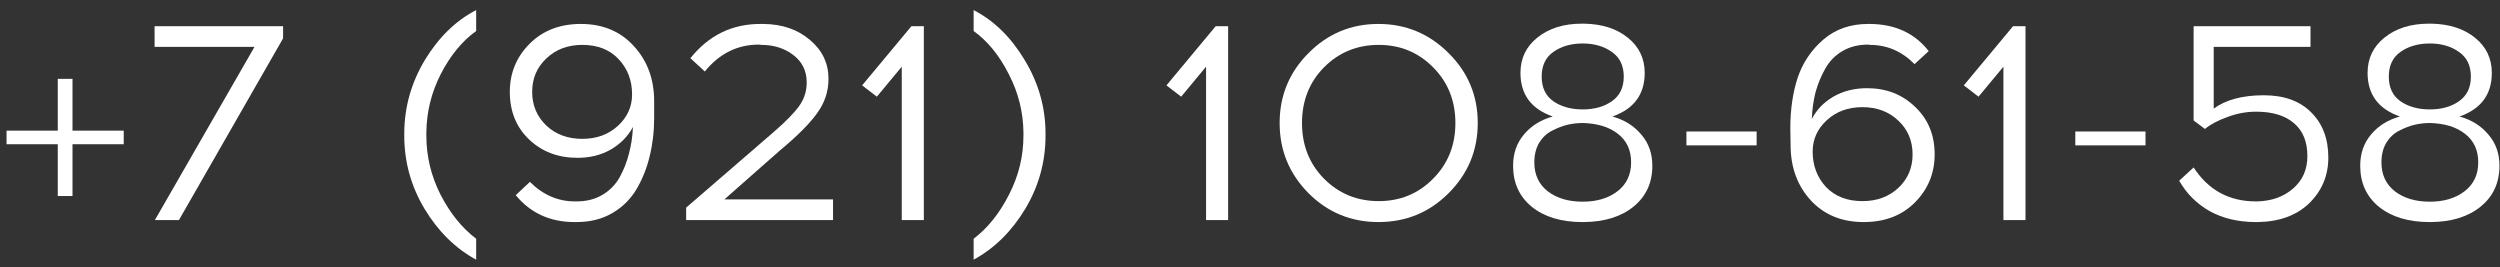 <?xml version="1.0" encoding="UTF-8"?> <svg xmlns="http://www.w3.org/2000/svg" width="159" height="17" viewBox="0 0 159 17" fill="none"><rect x="0" y="0" width="159" height="17" fill="#333333" stroke="none"/><path d="M4.611 8.309H7.869V9.173H4.611V12.467H3.675V9.173H0.417V8.309H3.675V5.015H4.611V8.309Z" fill="white"></path><path d="M18.004 2.441L11.38 13.997H9.85L16.186 2.981H9.832V1.667H18.004V2.441Z" fill="white"></path><path d="M30.284 0.641V1.973C29.396 2.609 28.646 3.521 28.034 4.709C27.434 5.885 27.128 7.127 27.116 8.435V8.633C27.116 9.941 27.416 11.189 28.016 12.377C28.628 13.565 29.384 14.501 30.284 15.185V16.517C28.964 15.797 27.872 14.723 27.008 13.295C26.144 11.855 25.712 10.301 25.712 8.633V8.435C25.724 6.791 26.162 5.249 27.026 3.809C27.902 2.369 28.988 1.313 30.284 0.641Z" fill="white"></path><path d="M36.672 14.123H36.546C34.986 14.123 33.738 13.553 32.802 12.413L33.702 11.567C34.53 12.395 35.484 12.809 36.564 12.809H36.672C37.296 12.809 37.842 12.671 38.31 12.395C38.778 12.119 39.144 11.747 39.408 11.279C39.672 10.799 39.87 10.295 40.002 9.767C40.146 9.239 40.23 8.675 40.254 8.075C39.942 8.663 39.48 9.137 38.868 9.497C38.256 9.857 37.542 10.037 36.726 10.037C35.49 10.037 34.464 9.647 33.648 8.867C32.832 8.087 32.424 7.079 32.424 5.843C32.424 4.655 32.838 3.641 33.666 2.801C34.506 1.949 35.598 1.523 36.942 1.523C38.334 1.523 39.456 1.991 40.308 2.927C41.172 3.863 41.604 5.033 41.604 6.437V7.499C41.604 8.363 41.508 9.179 41.316 9.947C41.136 10.703 40.854 11.405 40.47 12.053C40.086 12.689 39.57 13.193 38.922 13.565C38.274 13.937 37.524 14.123 36.672 14.123ZM37.032 8.831C37.944 8.831 38.7 8.555 39.3 8.003C39.9 7.451 40.2 6.785 40.2 6.005C40.2 5.117 39.918 4.373 39.354 3.773C38.79 3.161 38.016 2.855 37.032 2.855C36.108 2.855 35.346 3.143 34.746 3.719C34.146 4.283 33.846 4.991 33.846 5.843C33.846 6.695 34.146 7.409 34.746 7.985C35.346 8.549 36.108 8.831 37.032 8.831Z" fill="white"></path><path d="M52.981 13.997H43.639V13.205L49.183 8.417C49.975 7.733 50.527 7.169 50.839 6.725C51.151 6.281 51.307 5.789 51.307 5.249C51.307 4.517 51.025 3.935 50.461 3.503C49.897 3.071 49.219 2.855 48.427 2.855L48.265 2.837C46.897 2.837 45.751 3.407 44.827 4.547L43.909 3.701C45.073 2.249 46.555 1.523 48.355 1.523H48.553C49.753 1.535 50.743 1.877 51.523 2.549C52.303 3.209 52.693 4.031 52.693 5.015C52.693 5.807 52.453 6.533 51.973 7.193C51.505 7.853 50.701 8.657 49.561 9.605L46.069 12.683H52.981V13.997Z" fill="white"></path><path d="M58.756 13.997H57.352V4.241L55.768 6.149L54.832 5.429L57.964 1.667H58.756V13.997Z" fill="white"></path><path d="M61.923 1.973V0.641C63.219 1.313 64.299 2.369 65.163 3.809C66.039 5.249 66.483 6.791 66.495 8.435V8.633C66.495 10.301 66.063 11.855 65.199 13.295C64.335 14.723 63.243 15.797 61.923 16.517V15.185C62.823 14.501 63.573 13.565 64.173 12.377C64.785 11.189 65.091 9.941 65.091 8.633V8.435C65.079 7.127 64.767 5.885 64.155 4.709C63.555 3.521 62.811 2.609 61.923 1.973Z" fill="white"></path><path d="M78.109 13.997H76.706V4.241L75.121 6.149L74.186 5.429L77.317 1.667H78.109V13.997Z" fill="white"></path><path d="M83.221 3.377C84.445 2.141 85.927 1.523 87.667 1.523C89.407 1.523 90.895 2.141 92.131 3.377C93.367 4.601 93.985 6.083 93.985 7.823C93.985 9.563 93.367 11.051 92.131 12.287C90.907 13.511 89.419 14.123 87.667 14.123C85.927 14.123 84.445 13.511 83.221 12.287C81.997 11.051 81.385 9.563 81.385 7.823C81.385 6.083 81.997 4.601 83.221 3.377ZM91.141 4.277C90.205 3.329 89.053 2.855 87.685 2.855C86.317 2.855 85.159 3.329 84.211 4.277C83.275 5.225 82.807 6.407 82.807 7.823C82.807 9.239 83.275 10.421 84.211 11.369C85.159 12.317 86.317 12.791 87.685 12.791C89.053 12.791 90.205 12.317 91.141 11.369C92.089 10.421 92.563 9.239 92.563 7.823C92.563 6.407 92.089 5.225 91.141 4.277Z" fill="white"></path><path d="M102.551 7.409C103.319 7.625 103.931 8.009 104.387 8.561C104.855 9.101 105.089 9.761 105.089 10.541C105.089 11.621 104.693 12.485 103.901 13.133C103.109 13.781 102.053 14.111 100.733 14.123H100.643C99.299 14.123 98.225 13.799 97.421 13.151C96.629 12.503 96.233 11.633 96.233 10.541C96.233 9.761 96.461 9.101 96.917 8.561C97.373 8.009 97.985 7.625 98.753 7.409C97.385 6.929 96.701 6.005 96.701 4.637C96.701 3.713 97.061 2.963 97.781 2.387C98.513 1.799 99.455 1.505 100.607 1.505H100.769C101.909 1.529 102.833 1.829 103.541 2.405C104.249 2.981 104.603 3.725 104.603 4.637C104.603 6.005 103.919 6.929 102.551 7.409ZM98.789 3.305C98.297 3.653 98.051 4.175 98.051 4.871C98.051 5.567 98.297 6.089 98.789 6.437C99.293 6.785 99.917 6.959 100.661 6.959C101.405 6.959 102.023 6.785 102.515 6.437C103.019 6.089 103.271 5.567 103.271 4.871C103.271 4.175 103.019 3.653 102.515 3.305C102.011 2.945 101.393 2.765 100.661 2.765C99.917 2.765 99.293 2.945 98.789 3.305ZM100.661 12.827C101.561 12.827 102.299 12.605 102.875 12.161C103.451 11.717 103.739 11.105 103.739 10.325C103.739 9.545 103.457 8.939 102.893 8.507C102.341 8.075 101.597 7.847 100.661 7.823C100.349 7.823 100.031 7.859 99.707 7.931C99.395 8.003 99.065 8.129 98.717 8.309C98.381 8.477 98.105 8.735 97.889 9.083C97.685 9.431 97.583 9.845 97.583 10.325C97.583 11.105 97.865 11.717 98.429 12.161C99.005 12.605 99.749 12.827 100.661 12.827Z" fill="white"></path><path d="M111.721 9.245H107.257V8.363H111.721V9.245Z" fill="white"></path><path d="M118.813 1.523H118.922C120.53 1.535 121.778 2.111 122.666 3.251L121.766 4.079C120.962 3.263 120.014 2.855 118.922 2.855L118.813 2.837C118.189 2.837 117.643 2.975 117.175 3.251C116.707 3.527 116.341 3.905 116.077 4.385C115.813 4.853 115.609 5.351 115.465 5.879C115.333 6.407 115.255 6.971 115.231 7.571C115.531 6.983 115.988 6.509 116.6 6.149C117.224 5.789 117.938 5.609 118.742 5.609C119.966 5.609 120.985 6.005 121.801 6.797C122.629 7.577 123.044 8.585 123.044 9.821C123.044 11.009 122.629 12.023 121.801 12.863C120.973 13.703 119.882 14.123 118.526 14.123C117.134 14.123 116.012 13.661 115.16 12.737C114.308 11.801 113.882 10.631 113.882 9.227L113.864 8.147C113.864 6.971 114.02 5.903 114.332 4.943C114.656 3.983 115.202 3.173 115.97 2.513C116.738 1.853 117.685 1.523 118.813 1.523ZM118.453 6.815C117.541 6.815 116.786 7.091 116.186 7.643C115.586 8.195 115.285 8.861 115.285 9.641C115.285 10.529 115.568 11.279 116.132 11.891C116.708 12.491 117.481 12.791 118.453 12.791C119.377 12.791 120.14 12.509 120.74 11.945C121.34 11.381 121.64 10.673 121.64 9.821C121.64 8.957 121.34 8.243 120.74 7.679C120.14 7.103 119.377 6.815 118.453 6.815Z" fill="white"></path><path d="M128.822 13.997H127.418V4.241L125.834 6.149L124.898 5.429L128.03 1.667H128.822V13.997Z" fill="white"></path><path d="M136.454 9.245H131.99V8.363H136.454V9.245Z" fill="white"></path><path d="M146.948 2.981H140.792V6.905C141.572 6.341 142.634 6.059 143.978 6.059C145.262 6.059 146.264 6.419 146.984 7.139C147.716 7.859 148.082 8.819 148.082 10.019C148.082 11.159 147.68 12.125 146.876 12.917C146.072 13.697 144.98 14.099 143.6 14.123H143.42C142.304 14.111 141.338 13.877 140.522 13.421C139.706 12.953 139.064 12.311 138.596 11.495L139.514 10.649C140.45 12.089 141.77 12.809 143.474 12.809H143.564C144.476 12.785 145.232 12.515 145.832 11.999C146.444 11.471 146.75 10.781 146.75 9.929C146.75 9.017 146.468 8.321 145.904 7.841C145.34 7.349 144.536 7.103 143.492 7.103C142.868 7.103 142.256 7.217 141.656 7.445C141.056 7.661 140.582 7.913 140.234 8.201L139.514 7.661V1.667H146.948V2.981Z" fill="white"></path><path d="M156.428 7.409C157.196 7.625 157.808 8.009 158.264 8.561C158.732 9.101 158.966 9.761 158.966 10.541C158.966 11.621 158.57 12.485 157.778 13.133C156.986 13.781 155.93 14.111 154.61 14.123H154.52C153.176 14.123 152.102 13.799 151.298 13.151C150.506 12.503 150.11 11.633 150.11 10.541C150.11 9.761 150.338 9.101 150.794 8.561C151.25 8.009 151.862 7.625 152.63 7.409C151.262 6.929 150.578 6.005 150.578 4.637C150.578 3.713 150.938 2.963 151.658 2.387C152.39 1.799 153.332 1.505 154.484 1.505H154.646C155.786 1.529 156.71 1.829 157.418 2.405C158.126 2.981 158.48 3.725 158.48 4.637C158.48 6.005 157.796 6.929 156.428 7.409ZM152.666 3.305C152.174 3.653 151.928 4.175 151.928 4.871C151.928 5.567 152.174 6.089 152.666 6.437C153.17 6.785 153.794 6.959 154.538 6.959C155.282 6.959 155.9 6.785 156.392 6.437C156.896 6.089 157.148 5.567 157.148 4.871C157.148 4.175 156.896 3.653 156.392 3.305C155.888 2.945 155.27 2.765 154.538 2.765C153.794 2.765 153.17 2.945 152.666 3.305ZM154.538 12.827C155.438 12.827 156.176 12.605 156.752 12.161C157.328 11.717 157.616 11.105 157.616 10.325C157.616 9.545 157.334 8.939 156.77 8.507C156.218 8.075 155.474 7.847 154.538 7.823C154.226 7.823 153.908 7.859 153.584 7.931C153.272 8.003 152.942 8.129 152.594 8.309C152.258 8.477 151.982 8.735 151.766 9.083C151.562 9.431 151.46 9.845 151.46 10.325C151.46 11.105 151.742 11.717 152.306 12.161C152.882 12.605 153.626 12.827 154.538 12.827Z" fill="white"></path></svg> 